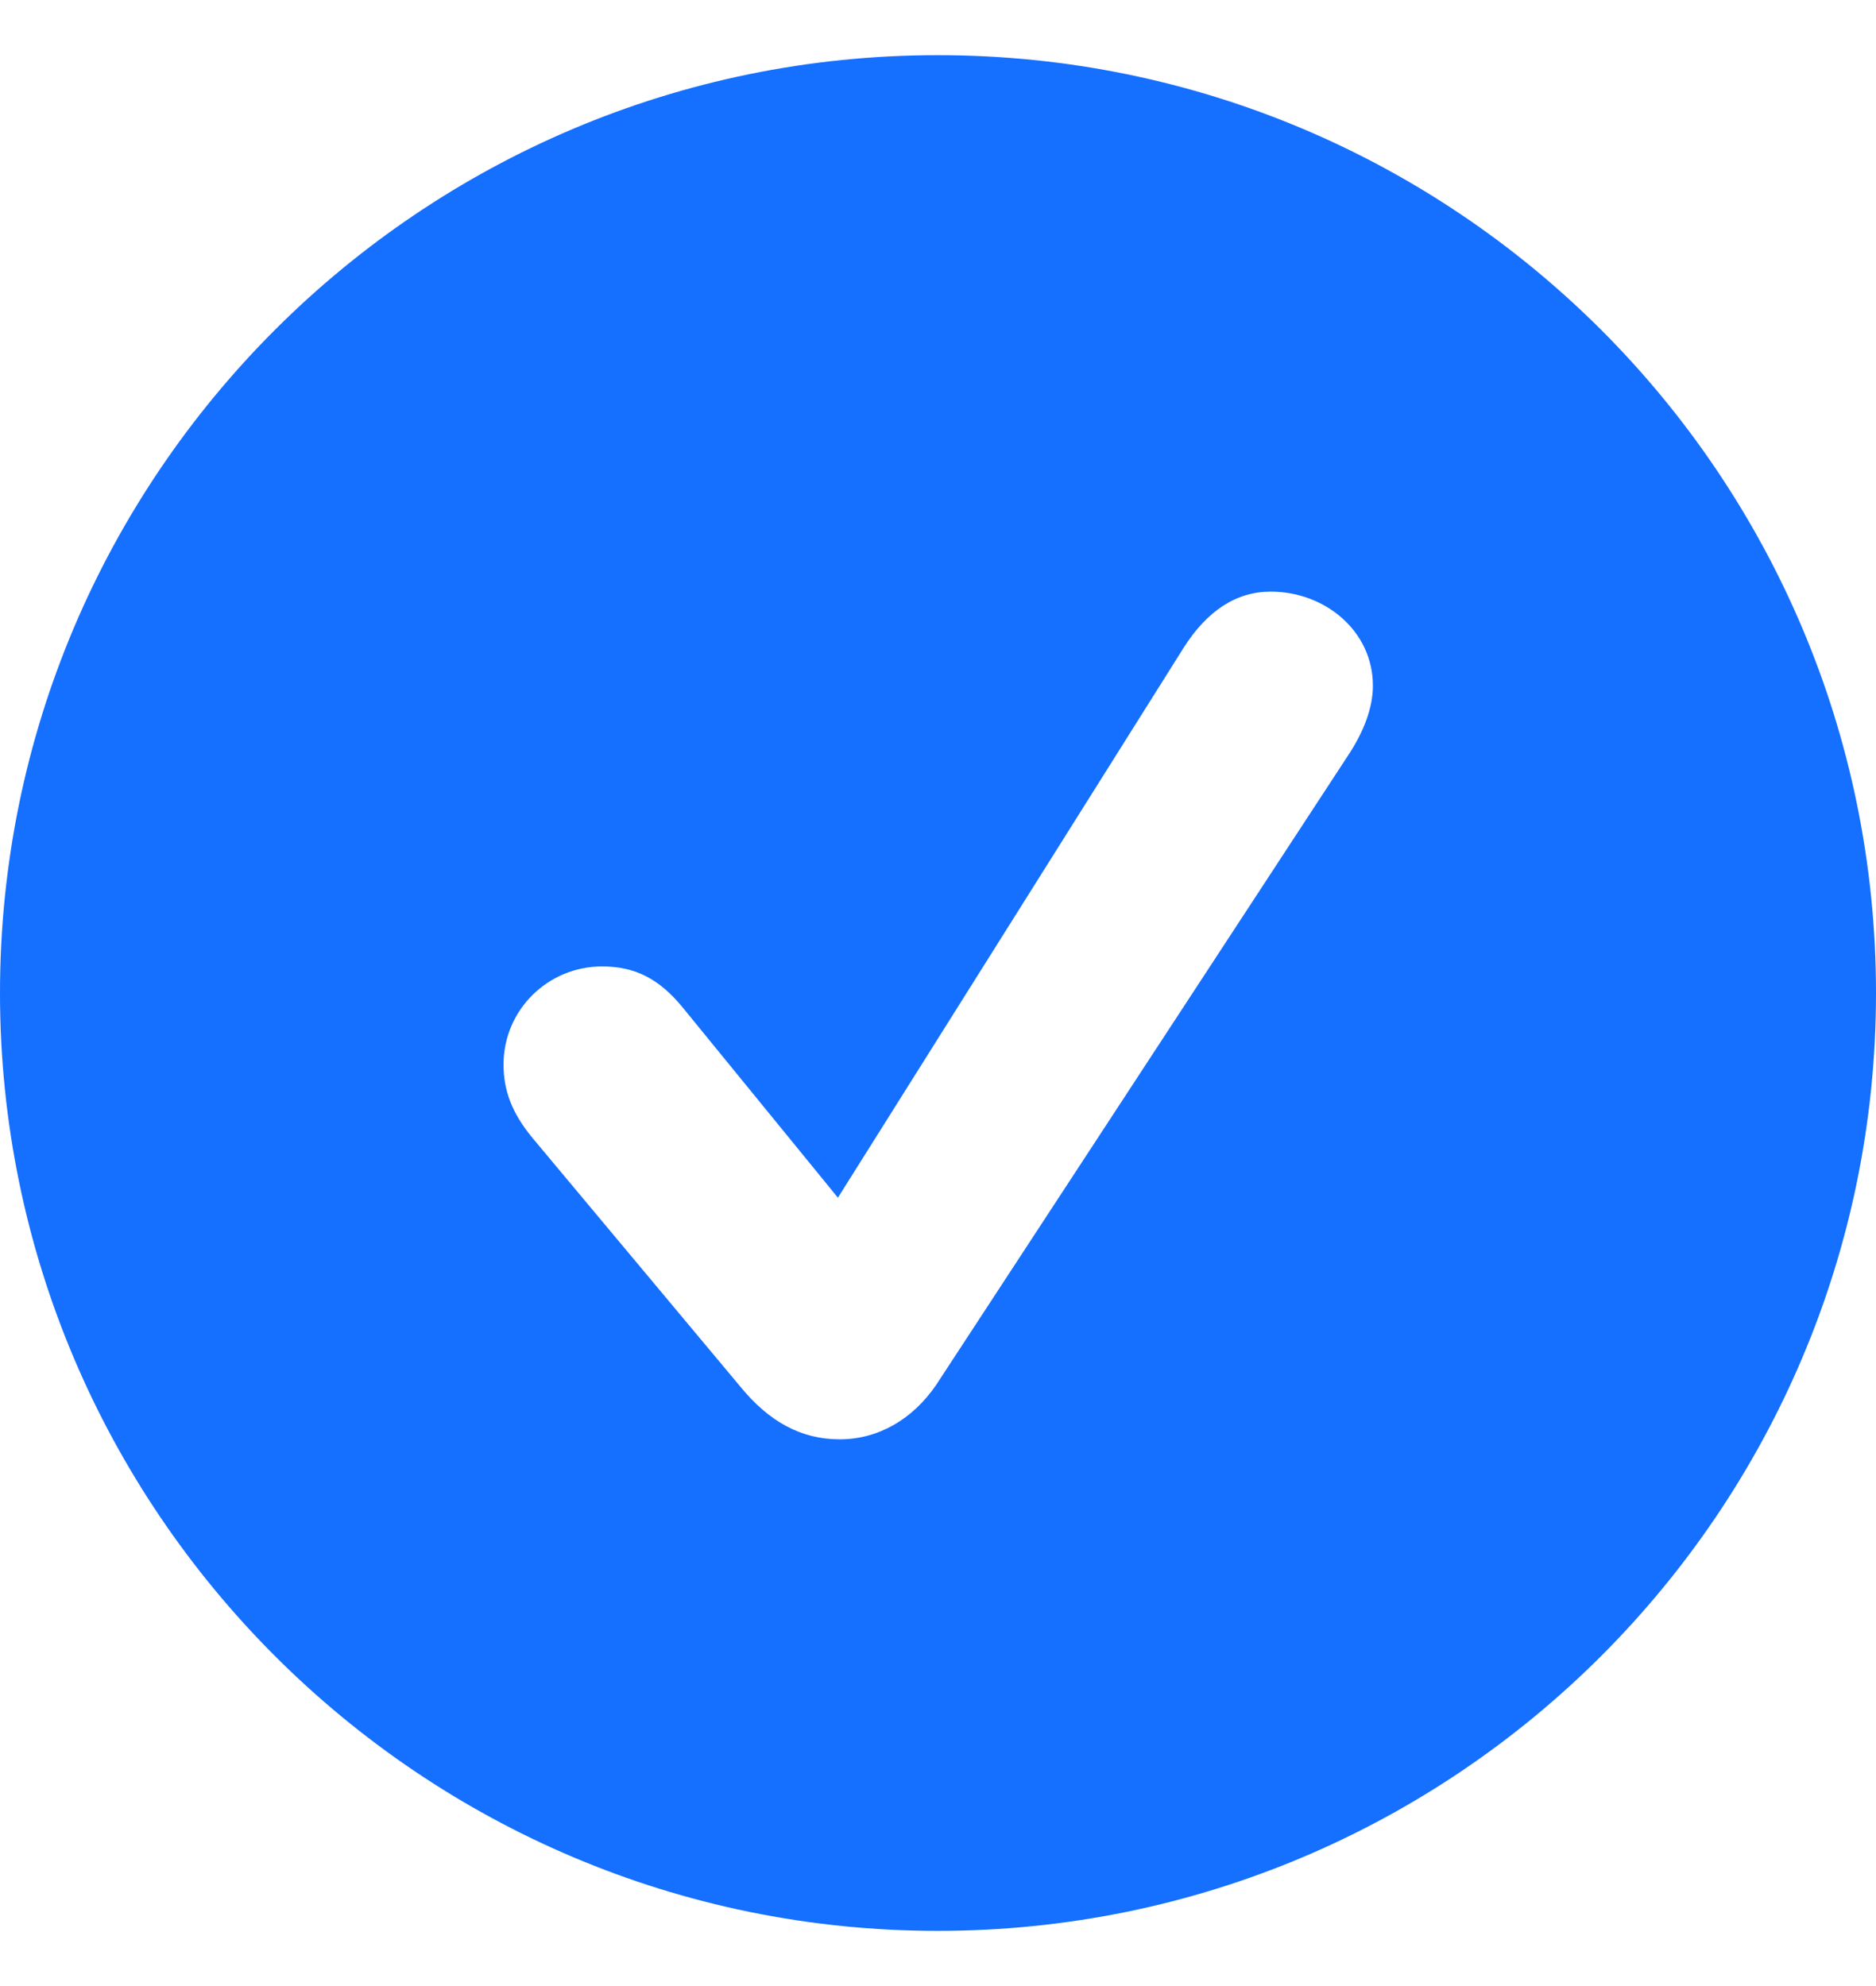 <svg width="17" height="18" viewBox="0 0 17 18" fill="none" xmlns="http://www.w3.org/2000/svg">
<g clip-path="url(#clip0_14642_18079)">
<path d="M17 9C17 13.689 13.194 17.5 8.498 17.5C3.81 17.5 0 13.689 0 9C0 4.307 3.81 0.5 8.498 0.5C13.194 0.5 17 4.307 17 9ZM10.727 5.869L7.593 10.855L6.188 9.133C5.971 8.867 5.75 8.759 5.456 8.759C4.965 8.759 4.563 9.153 4.563 9.648C4.563 9.885 4.639 10.087 4.824 10.312L6.711 12.57C6.965 12.88 7.255 13.045 7.609 13.045C7.959 13.045 8.269 12.864 8.482 12.554L12.216 6.847C12.357 6.634 12.441 6.416 12.441 6.215C12.441 5.716 12.003 5.362 11.516 5.362C11.202 5.362 10.94 5.535 10.727 5.869Z" fill="#156FFF"/>
</g>
<defs>
<clipPath id="clip0_14642_18079">
<rect width="17" height="17" fill="white" transform="translate(0 0.5)"/>
</clipPath>
</defs>
</svg>
